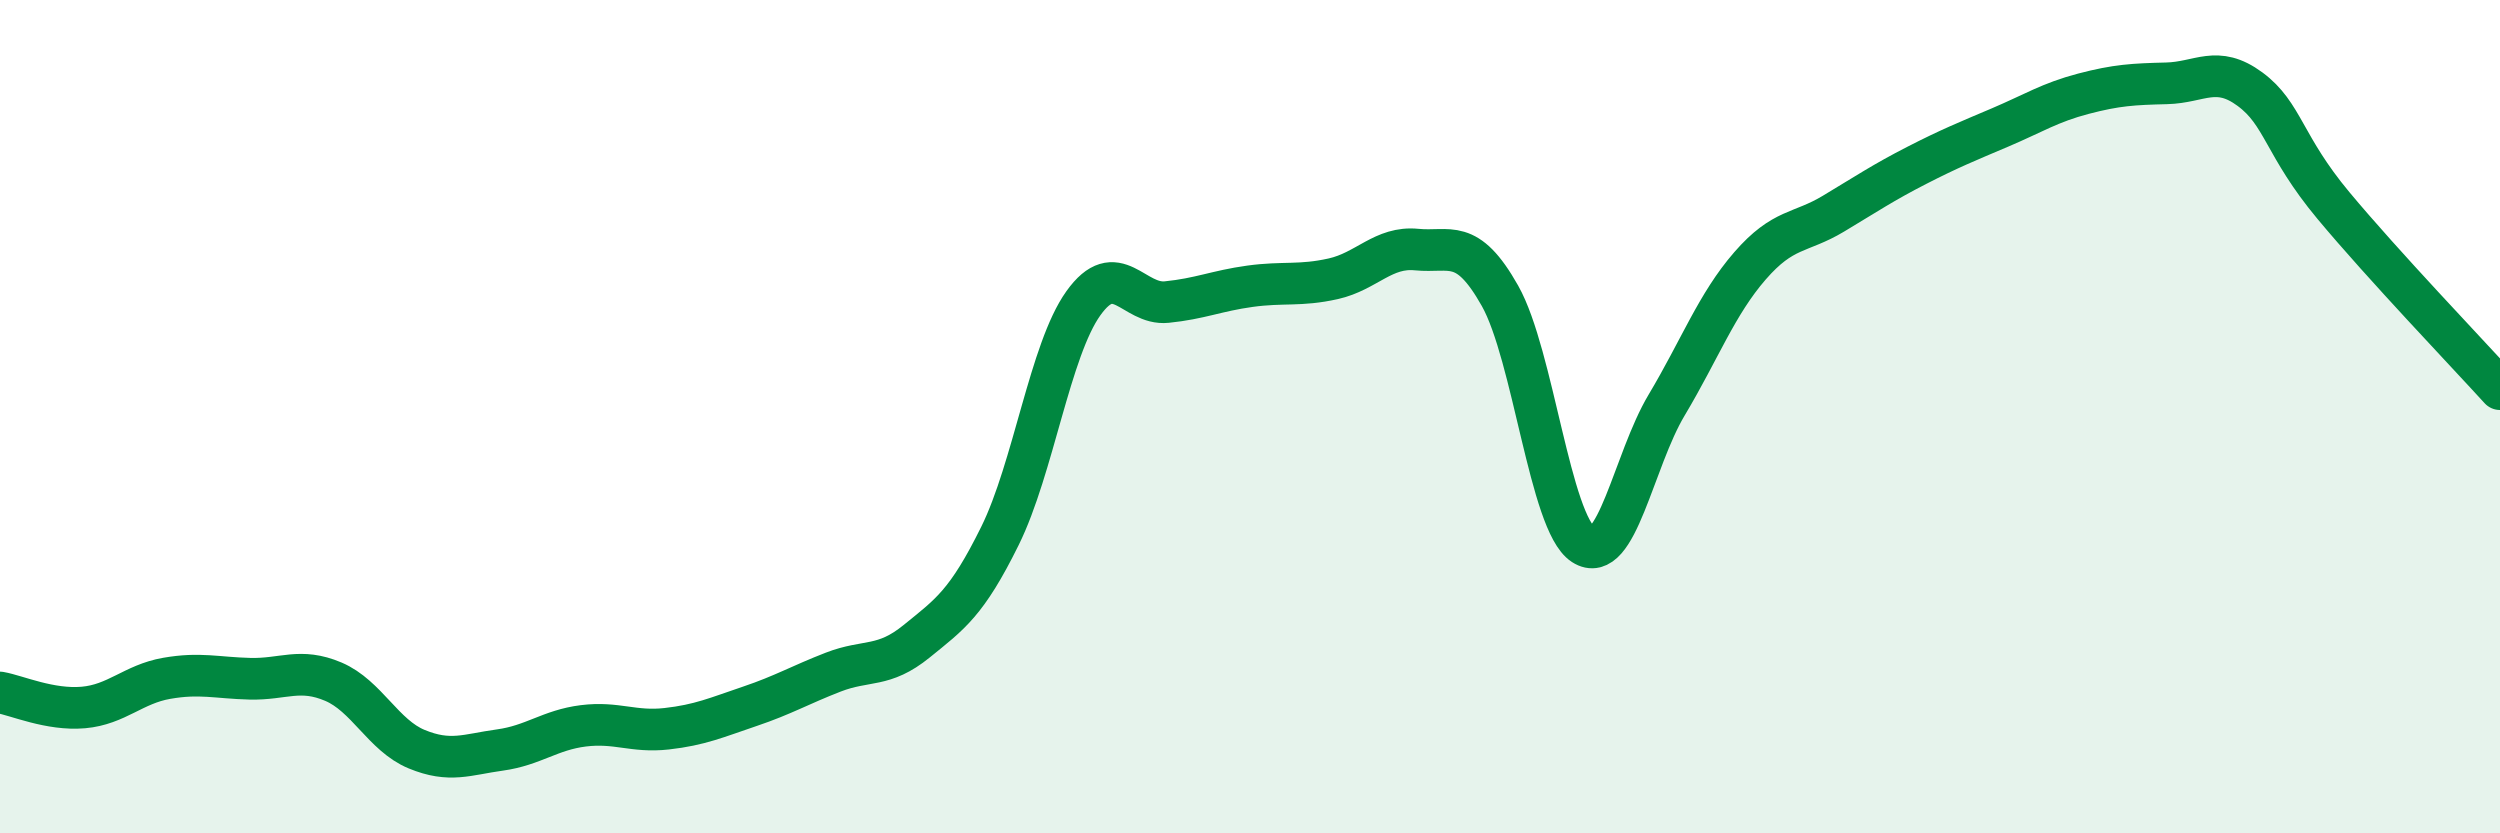 
    <svg width="60" height="20" viewBox="0 0 60 20" xmlns="http://www.w3.org/2000/svg">
      <path
        d="M 0,16.62 C 0.4,16.69 1.2,17.05 2,16.98 C 2.8,16.91 3.2,16.42 4,16.28 C 4.8,16.14 5.2,16.27 6,16.29 C 6.8,16.31 7.2,16.02 8,16.36 C 8.8,16.7 9.2,17.65 10,17.98 C 10.8,18.31 11.2,18.11 12,18 C 12.8,17.89 13.2,17.52 14,17.42 C 14.8,17.32 15.2,17.58 16,17.49 C 16.8,17.4 17.2,17.22 18,16.95 C 18.8,16.68 19.2,16.44 20,16.13 C 20.8,15.82 21.2,16.04 22,15.39 C 22.8,14.74 23.2,14.48 24,12.86 C 24.8,11.24 25.2,8.4 26,7.28 C 26.8,6.16 27.2,7.33 28,7.25 C 28.8,7.17 29.2,6.98 30,6.87 C 30.8,6.76 31.2,6.87 32,6.69 C 32.8,6.51 33.2,5.91 34,5.99 C 34.8,6.07 35.2,5.68 36,7.1 C 36.8,8.52 37.2,12.55 38,13.07 C 38.8,13.59 39.2,11.06 40,9.72 C 40.8,8.38 41.2,7.3 42,6.38 C 42.8,5.46 43.2,5.61 44,5.13 C 44.8,4.65 45.2,4.38 46,3.97 C 46.8,3.56 47.2,3.4 48,3.06 C 48.8,2.72 49.2,2.46 50,2.25 C 50.8,2.04 51.2,2.02 52,2 C 52.8,1.98 53.2,1.55 54,2.14 C 54.8,2.73 54.8,3.49 56,4.93 C 57.2,6.37 59.2,8.46 60,9.34L60 20L0 20Z"
        fill="#008740"
        opacity="0.1"
        stroke-linecap="round"
        stroke-linejoin="round"
      />
      <path
        d="M 0,16.62 C 0.4,16.69 1.2,17.05 2,16.98 C 2.8,16.91 3.2,16.42 4,16.28 C 4.8,16.14 5.2,16.27 6,16.29 C 6.8,16.31 7.2,16.02 8,16.36 C 8.8,16.7 9.2,17.65 10,17.98 C 10.8,18.31 11.2,18.11 12,18 C 12.8,17.89 13.2,17.52 14,17.42 C 14.8,17.32 15.2,17.58 16,17.49 C 16.8,17.4 17.2,17.22 18,16.95 C 18.8,16.68 19.2,16.44 20,16.13 C 20.8,15.82 21.2,16.04 22,15.39 C 22.8,14.74 23.2,14.48 24,12.86 C 24.8,11.24 25.2,8.4 26,7.28 C 26.8,6.16 27.2,7.33 28,7.25 C 28.8,7.17 29.2,6.98 30,6.87 C 30.8,6.76 31.2,6.87 32,6.69 C 32.8,6.51 33.2,5.91 34,5.99 C 34.8,6.07 35.2,5.68 36,7.1 C 36.8,8.52 37.2,12.55 38,13.07 C 38.8,13.59 39.2,11.06 40,9.72 C 40.8,8.38 41.2,7.3 42,6.38 C 42.8,5.46 43.2,5.61 44,5.13 C 44.8,4.65 45.2,4.38 46,3.97 C 46.8,3.56 47.2,3.4 48,3.06 C 48.8,2.72 49.2,2.46 50,2.25 C 50.8,2.04 51.2,2.02 52,2 C 52.8,1.98 53.2,1.55 54,2.14 C 54.8,2.73 54.8,3.49 56,4.93 C 57.2,6.37 59.2,8.46 60,9.34"
        stroke="#008740"
        stroke-width="1"
        fill="none"
        stroke-linecap="round"
        stroke-linejoin="round"
      />
    </svg>
  